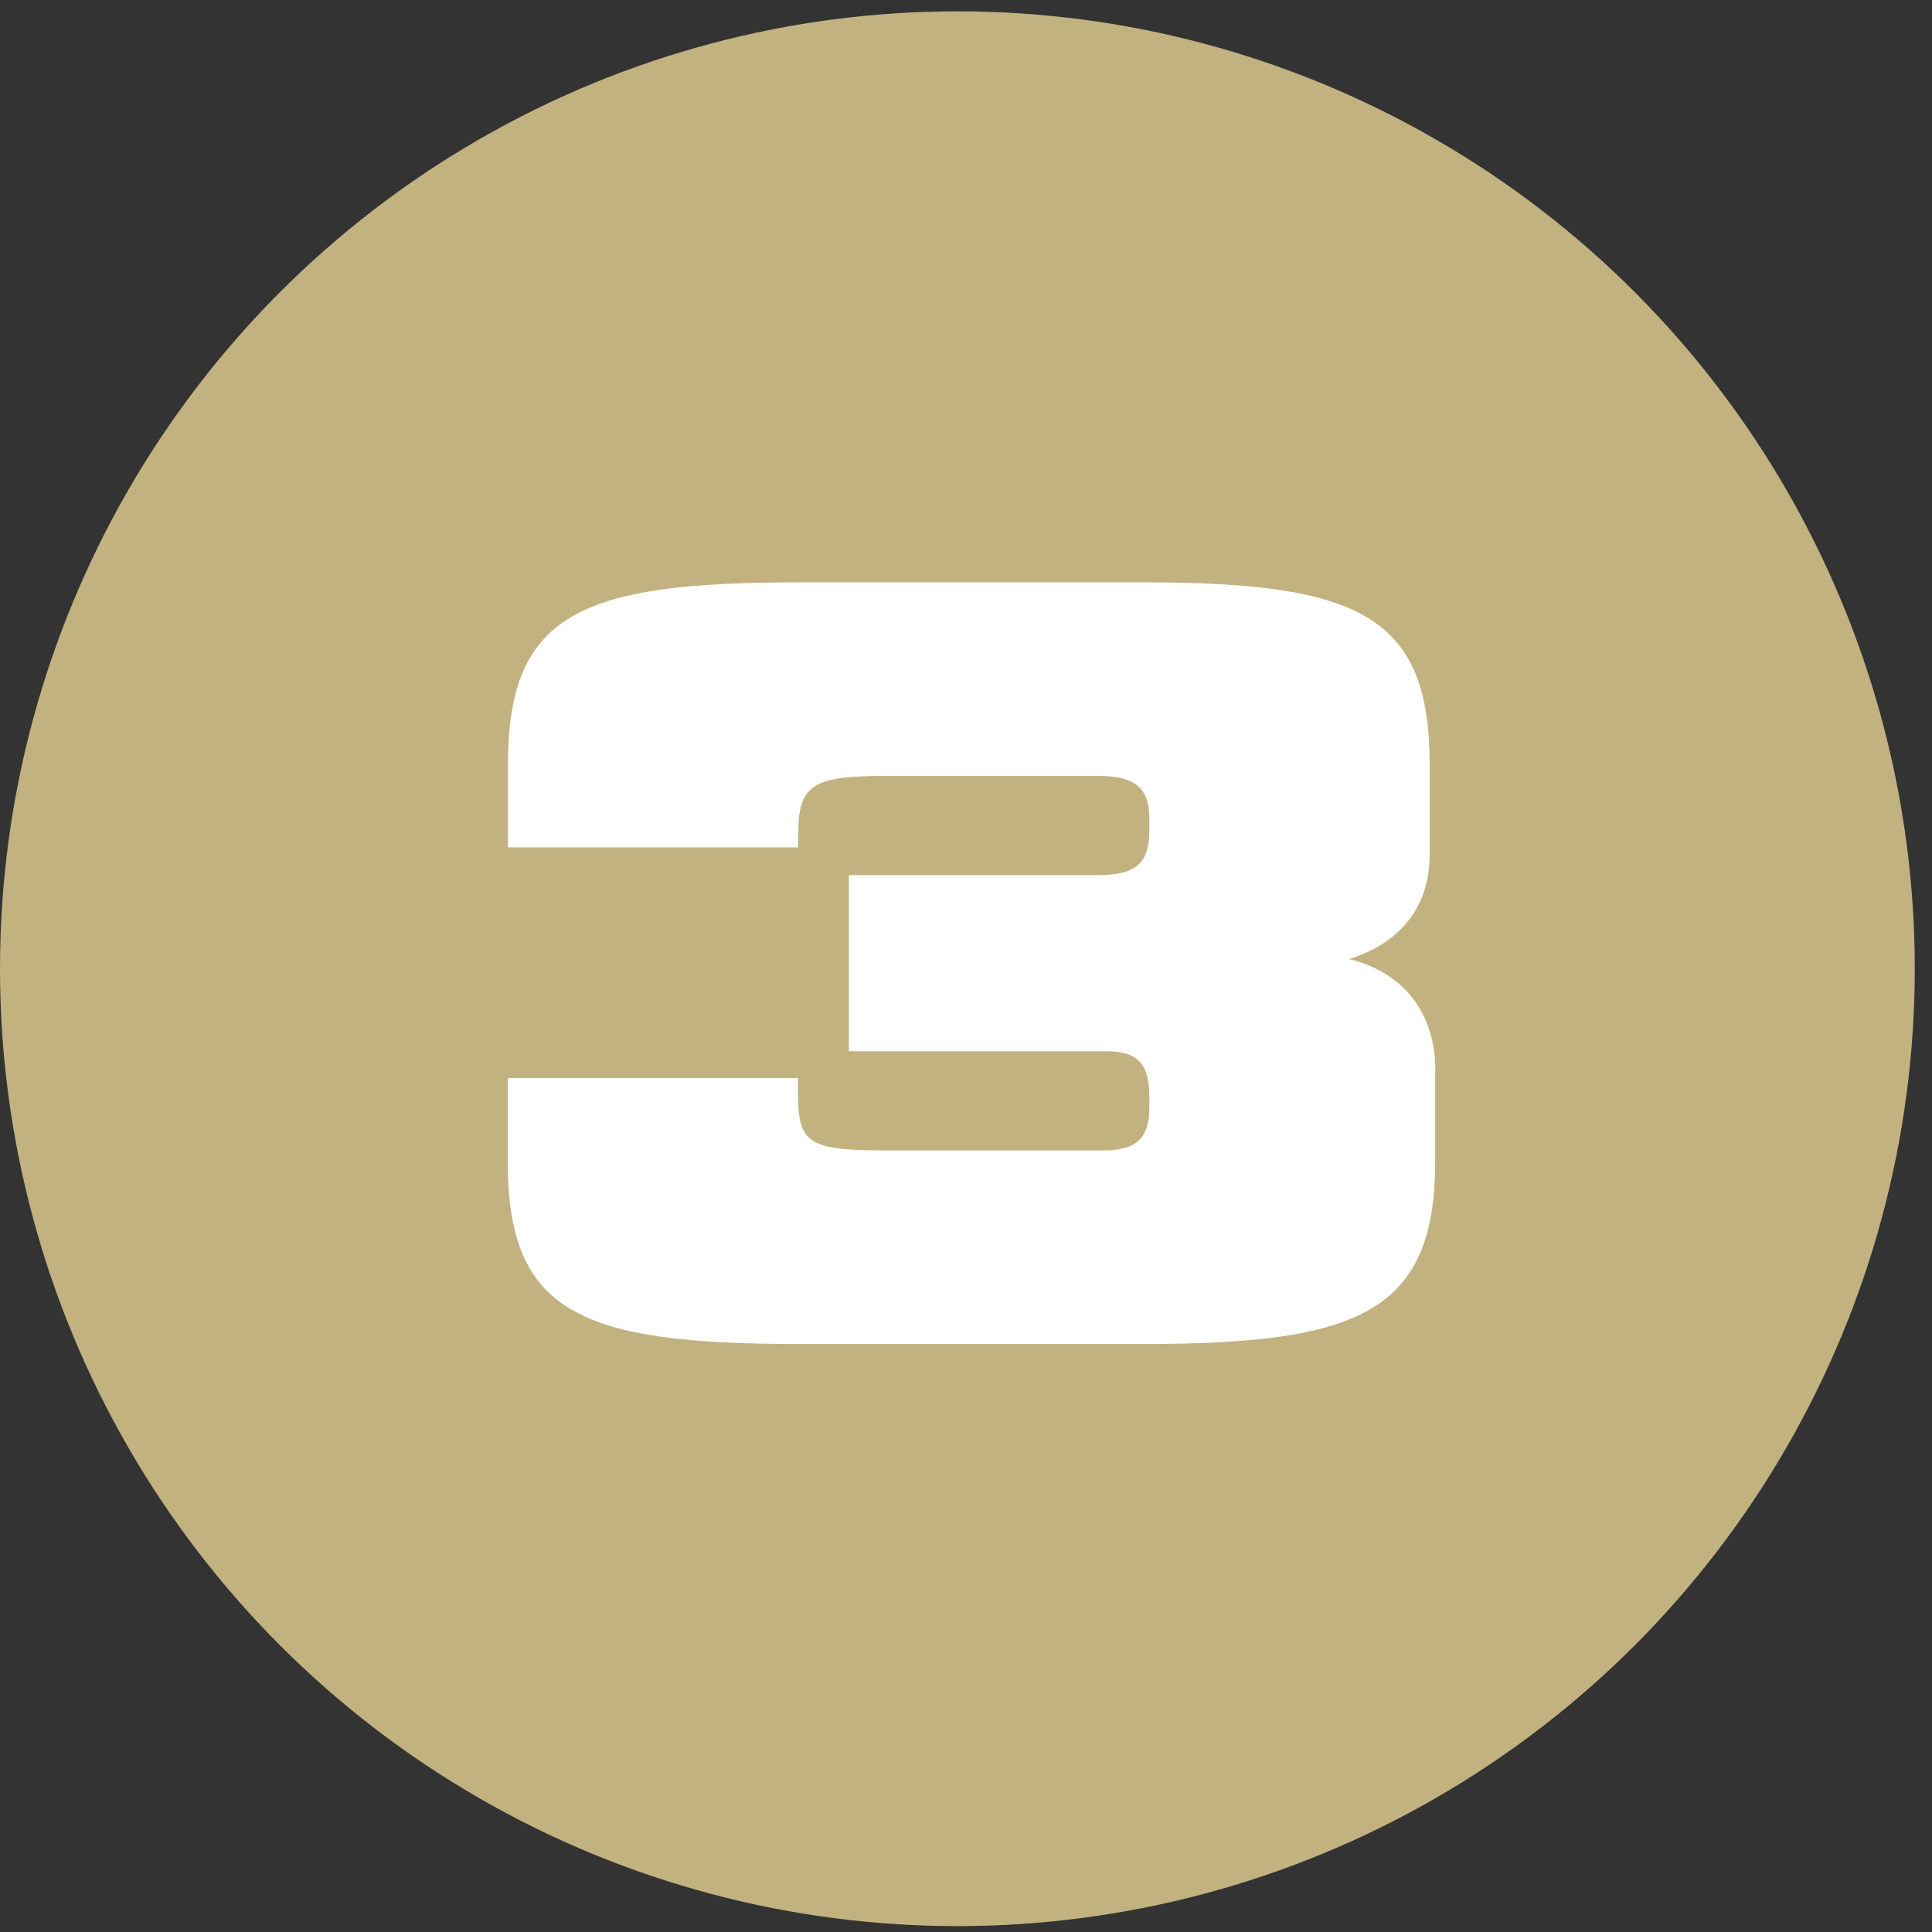<svg xmlns="http://www.w3.org/2000/svg" id="Layer_1" viewBox="0 0 92 92"><rect x="0" y="0" width="92" height="92" fill="#333333" stroke="none"/><defs><style>      .st0 {        fill: #c2b280;      }      .st1 {        fill: #fff;      }    </style></defs><circle class="st0" cx="45.59" cy="46.13" r="45.59"></circle><path class="st1" d="M68.34,51v4.33c0,7.19-3.68,8.67-13.93,8.67h-16.35c-10.42,0-13.88-1.48-13.88-8.67v-4h13.82v.6c0,2.41.33,2.85,4,2.85h10.59c1.59,0,2.14-.66,2.14-2.03v-.55c0-1.7-.71-2.14-2.08-2.14h-12.23v-8.39h11.9c1.87,0,2.41-.66,2.41-2.14v-.55c0-1.48-.71-2.03-2.41-2.03h-10.2c-3.46,0-4.11.44-4.11,2.8v.6h-13.82v-3.95c0-7.19,3.46-8.67,13.88-8.67h16.35c10.31,0,13.66,1.59,13.66,8.67v4.28c0,2.91-1.87,4.39-3.84,4.99,2.08.49,4.11,2.08,4.11,5.32Z"></path></svg>